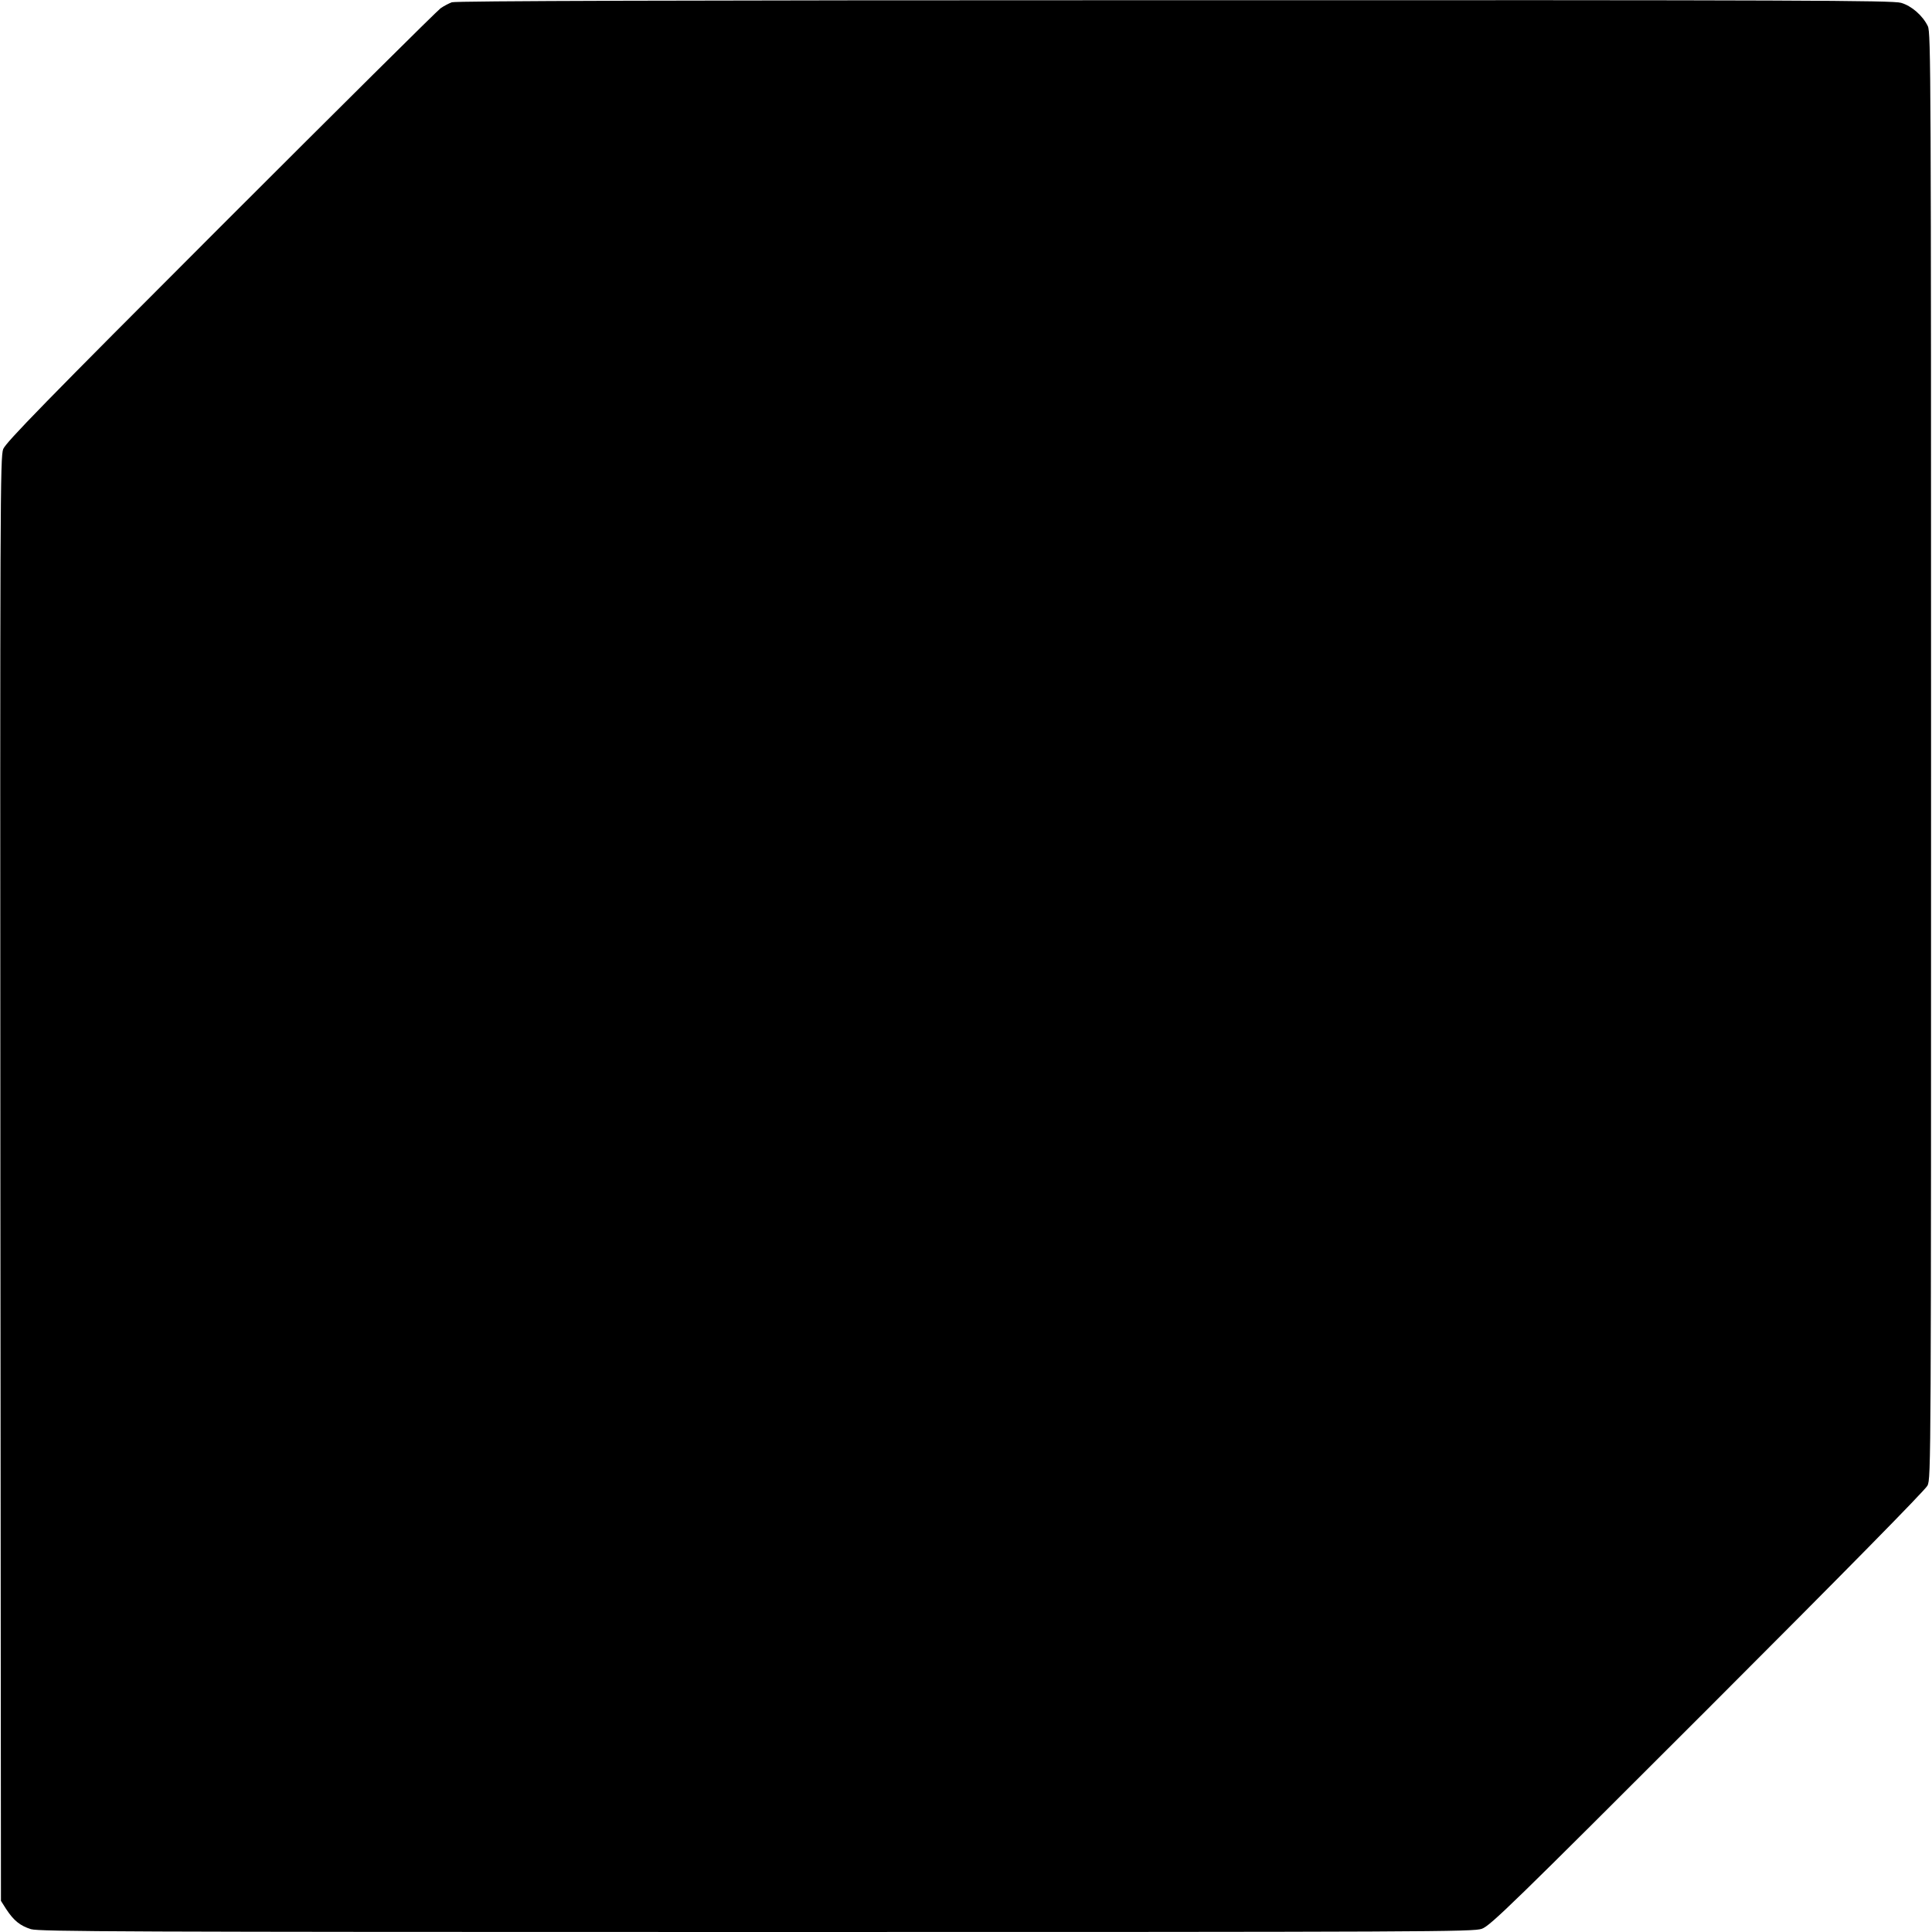 <?xml version="1.0" standalone="no"?>
<!DOCTYPE svg PUBLIC "-//W3C//DTD SVG 20010904//EN"
 "http://www.w3.org/TR/2001/REC-SVG-20010904/DTD/svg10.dtd">
<svg version="1.0" xmlns="http://www.w3.org/2000/svg"
 width="1024pt" height="1024pt" viewBox="0 0 1024 1024"
 preserveAspectRatio="xMidYMid meet">
<g transform="translate(0,1024) scale(0.1,-0.1)"
fill="#000000" stroke="none">
<path d="M2395 10228 c-16 -6 -43 -20 -60 -32 -16 -11 -541 -532 -1165 -1156
-935 -935 -1138 -1144 -1153 -1180 -16 -42 -17 -257 -15 -3870 l3 -3825 28
-44 c40 -61 74 -88 131 -106 44 -13 487 -15 3845 -15 3594 0 3799 1 3845 17
45 16 163 131 1196 1164 724 724 1154 1161 1166 1185 19 38 19 113 19 3869 0
3616 -1 3832 -17 3866 -27 56 -86 108 -142 124 -43 13 -537 15 -3850 14 -2658
0 -3810 -4 -3831 -11z"/>
</g>
</svg>
